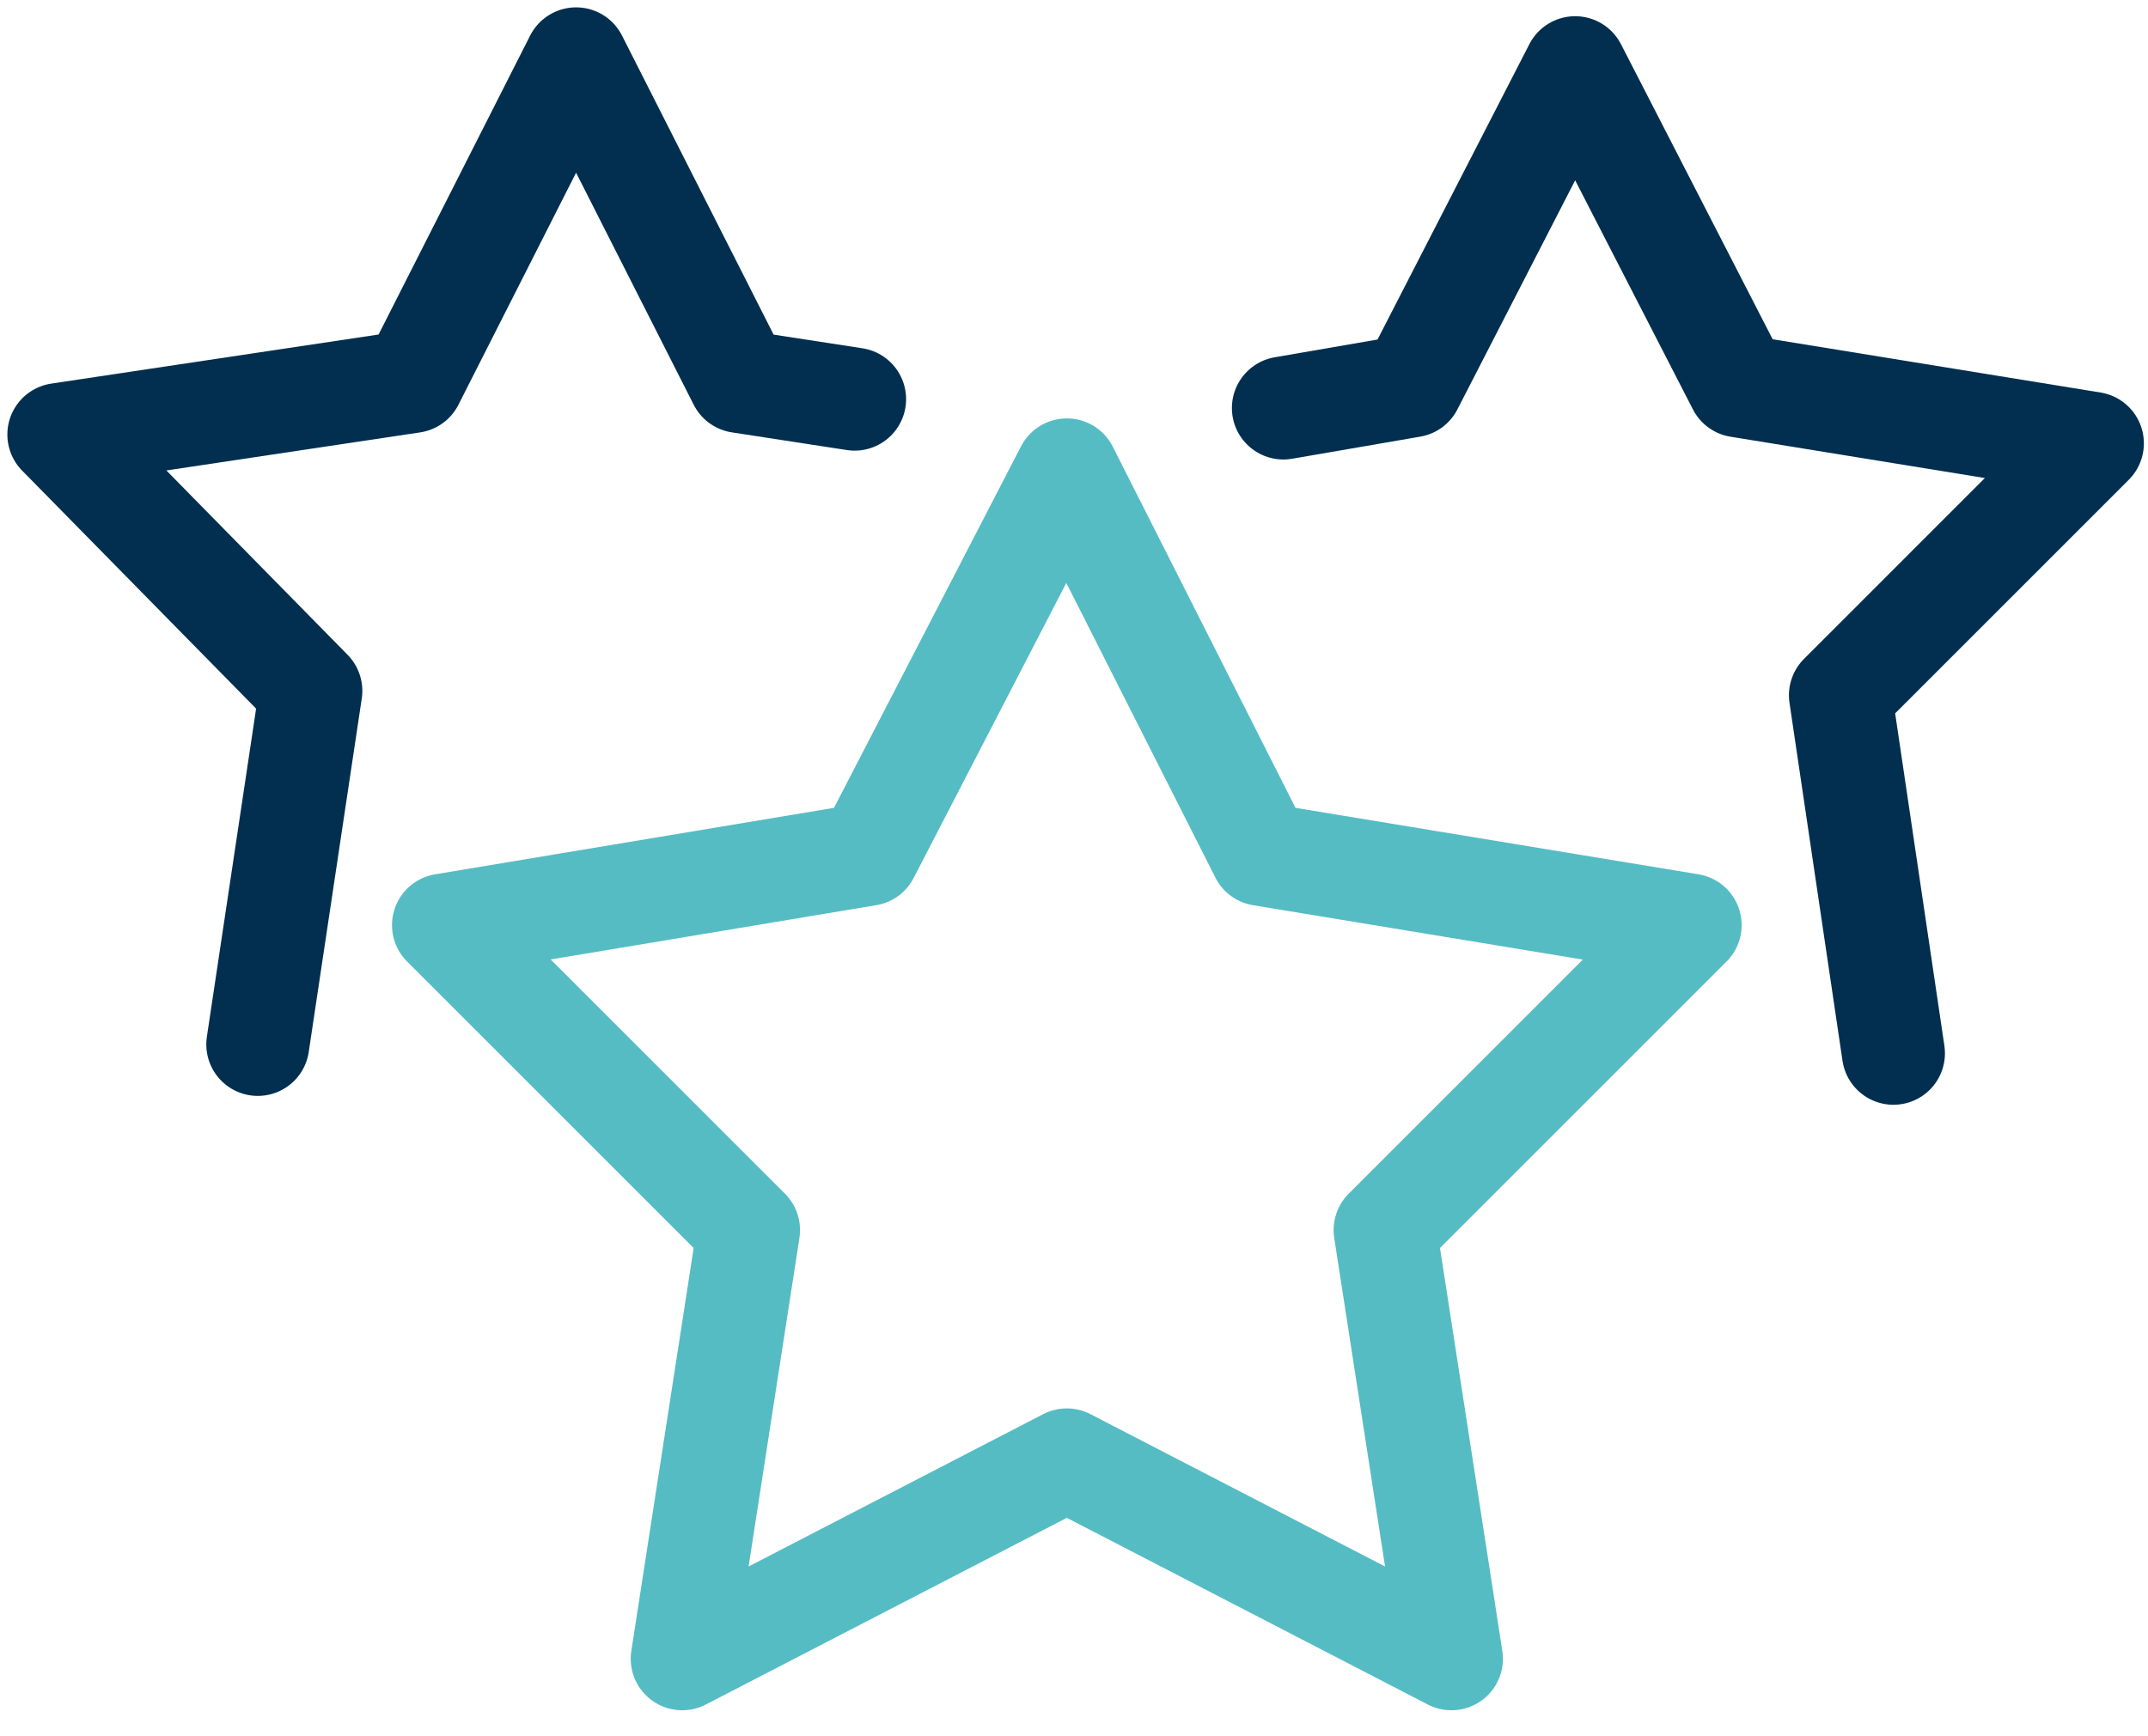 <svg xmlns="http://www.w3.org/2000/svg" width="73" height="59" viewBox="0 0 73 59" fill="none"><path d="M8.761 35.504L10.564 23.485L2 14.771L14.019 12.968L19.578 2L25.137 12.968L29.044 13.569" stroke="#022F4F" stroke-width="3.5" stroke-miterlimit="10" stroke-linecap="round" stroke-linejoin="round"></path><path d="M43.616 13.87L47.973 13.118L53.532 2.301L59.091 13.118L71.11 15.071L62.547 23.635L64.349 35.805" stroke="#022F4F" stroke-width="3.5" stroke-miterlimit="10" stroke-linecap="round" stroke-linejoin="round"></path><path d="M36.256 15.973L42.867 29.044L57.44 31.448L47.073 41.815L49.327 56.388L36.256 49.627L23.185 56.388L25.439 41.815L15.072 31.448L29.495 29.044L36.256 15.973Z" stroke="#55BCC4" stroke-width="3.5" stroke-miterlimit="10" stroke-linecap="round" stroke-linejoin="round"></path></svg>